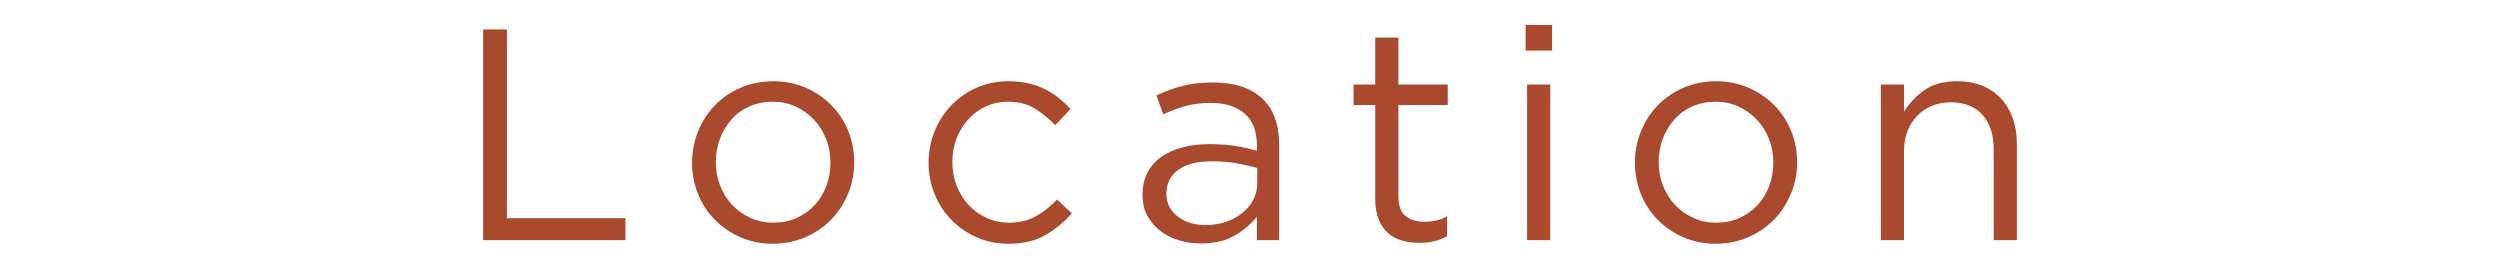 <?xml version="1.0" encoding="UTF-8"?>
<svg id="_レイヤー_5" data-name=" レイヤー 5" xmlns="http://www.w3.org/2000/svg" viewBox="0 0 332.31 35.72">
  <defs>
    <style>
      .cls-1 {
        fill: #a9492e;
        stroke-width: 0px;
      }
    </style>
  </defs>
  <path class="cls-1" d="M64.22,3.92h3.16v25.08h15.76v2.92h-18.92s0-28,0-28Z"/>
  <path class="cls-1" d="M112.73,25.74c-.55,1.32-1.3,2.47-2.26,3.46-.96.99-2.11,1.77-3.44,2.34s-2.77.86-4.32.86-2.97-.29-4.28-.86-2.44-1.35-3.4-2.32-1.71-2.11-2.24-3.42-.8-2.69-.8-4.16.27-2.86.8-4.18,1.28-2.47,2.24-3.46,2.1-1.77,3.42-2.34c1.32-.57,2.77-.86,4.34-.86s2.98.29,4.3.86,2.46,1.35,3.42,2.32c.96.97,1.71,2.11,2.24,3.42.53,1.31.8,2.69.8,4.16s-.27,2.86-.82,4.18ZM109.81,18.47c-.39-.98-.93-1.84-1.62-2.57s-1.51-1.31-2.44-1.74-1.95-.64-3.04-.64-2.15.21-3.08.62-1.73.98-2.38,1.72c-.65.73-1.17,1.58-1.54,2.55s-.56,2.02-.56,3.13.19,2.17.58,3.15.92,1.84,1.6,2.55c.68.72,1.49,1.29,2.42,1.72s1.95.64,3.04.64,2.15-.21,3.08-.62c.93-.41,1.73-.98,2.4-1.7.67-.72,1.19-1.56,1.56-2.53.37-.97.56-2.01.56-3.13s-.19-2.17-.58-3.15Z"/>
  <path class="cls-1" d="M138.93,31.26c-1.32.76-2.95,1.14-4.9,1.14-1.52,0-2.93-.29-4.22-.86-1.29-.57-2.41-1.35-3.36-2.32s-1.69-2.11-2.22-3.42-.8-2.69-.8-4.16.27-2.86.8-4.18c.53-1.32,1.27-2.47,2.22-3.46.95-.99,2.07-1.77,3.36-2.34,1.29-.57,2.7-.86,4.22-.86.99,0,1.88.09,2.68.28.8.19,1.53.45,2.2.78s1.28.73,1.84,1.18c.56.45,1.08.93,1.56,1.44l-2.04,2.16c-.83-.85-1.73-1.59-2.7-2.2s-2.17-.92-3.58-.92c-1.04,0-2.01.21-2.92.62s-1.69.98-2.36,1.72c-.67.73-1.19,1.58-1.56,2.55-.37.97-.56,2.02-.56,3.13s.19,2.17.58,3.15.92,1.84,1.6,2.57,1.48,1.3,2.4,1.72c.92.41,1.93.62,3.02.62,1.33,0,2.51-.29,3.54-.88,1.03-.59,1.95-1.32,2.78-2.2l1.96,1.84c-1.04,1.18-2.22,2.15-3.54,2.9h0Z"/>
  <path class="cls-1" d="M157.57,14.1c-1,.28-1.98.65-2.94,1.1l-.92-2.52c1.15-.53,2.31-.95,3.48-1.26s2.52-.46,4.04-.46c2.83,0,5,.7,6.52,2.1s2.28,3.47,2.28,6.22v12.64h-2.96v-3.12c-.72.93-1.69,1.76-2.9,2.48-1.21.72-2.74,1.08-4.58,1.08-.96,0-1.9-.13-2.82-.4-.92-.27-1.75-.67-2.48-1.22s-1.32-1.22-1.76-2.02-.66-1.75-.66-2.84.21-2.06.64-2.9,1.03-1.54,1.82-2.1c.79-.56,1.72-.99,2.8-1.28s2.27-.44,3.58-.44,2.49.08,3.48.24c.99.16,1.95.37,2.88.64v-.72c0-1.87-.54-3.27-1.62-4.22-1.08-.95-2.59-1.42-4.54-1.42-1.23,0-2.34.14-3.34.42h0ZM156.59,22.6c-1.04.77-1.55,1.83-1.55,3.16,0,.67.14,1.25.42,1.76s.66.94,1.14,1.3c.48.36,1.03.63,1.65.82s1.28.28,1.97.28c.96,0,1.85-.14,2.69-.42s1.57-.67,2.19-1.16,1.12-1.08,1.48-1.76.54-1.43.54-2.26v-2c-.77-.21-1.66-.41-2.65-.6-1-.19-2.13-.28-3.41-.28-1.94,0-3.43.39-4.46,1.16h0Z"/>
  <path class="cls-1" d="M185.88,26.04c0,1.28.32,2.17.96,2.68s1.48.76,2.52.76c.53,0,1.03-.05,1.5-.16s.97-.29,1.5-.56v2.64c-.53.29-1.1.51-1.7.66-.6.15-1.27.22-2.02.22-.83,0-1.6-.11-2.32-.32s-1.34-.55-1.86-1.02c-.52-.47-.93-1.07-1.22-1.82-.29-.75-.44-1.64-.44-2.68v-12.48h-2.88v-2.72h2.88v-6.24h3.08v6.24h6.56v2.72h-6.56s0,12.08,0,12.08Z"/>
  <path class="cls-1" d="M202.79,6.72v-3.4h3.52v3.4h-3.52ZM202.99,31.92V11.24h3.08v20.68h-3.08Z"/>
  <path class="cls-1" d="M238.06,25.74c-.55,1.32-1.3,2.47-2.26,3.46-.96.99-2.11,1.77-3.44,2.34s-2.77.86-4.32.86-2.97-.29-4.28-.86-2.44-1.35-3.4-2.32c-.96-.97-1.71-2.11-2.24-3.42s-.8-2.69-.8-4.16.27-2.86.8-4.18,1.28-2.47,2.24-3.46,2.1-1.77,3.42-2.34c1.32-.57,2.77-.86,4.34-.86s2.98.29,4.3.86,2.46,1.35,3.42,2.32c.96.97,1.71,2.11,2.24,3.42.53,1.31.8,2.69.8,4.16s-.27,2.86-.82,4.18ZM235.14,18.47c-.39-.98-.93-1.84-1.62-2.57s-1.51-1.31-2.44-1.74-1.95-.64-3.04-.64-2.15.21-3.08.62-1.73.98-2.38,1.72-1.17,1.58-1.54,2.55-.56,2.02-.56,3.13.19,2.17.58,3.15.92,1.84,1.6,2.55c.68.72,1.49,1.29,2.42,1.72s1.95.64,3.04.64,2.15-.21,3.08-.62c.93-.41,1.73-.98,2.4-1.7.67-.72,1.19-1.56,1.56-2.53.37-.97.56-2.01.56-3.13s-.19-2.17-.58-3.15Z"/>
  <path class="cls-1" d="M253.09,31.92h-3.08V11.24h3.08v3.6c.69-1.12,1.6-2.07,2.72-2.86s2.57-1.18,4.36-1.18c1.25,0,2.37.2,3.34.6.97.4,1.8.97,2.48,1.7.68.73,1.2,1.61,1.56,2.62.36,1.01.54,2.13.54,3.36v12.84h-3.08v-12.08c0-1.92-.49-3.44-1.48-4.56-.99-1.12-2.4-1.68-4.24-1.68-.88,0-1.7.15-2.46.46-.76.31-1.42.75-1.98,1.32s-.99,1.26-1.3,2.06c-.31.8-.46,1.68-.46,2.64v11.84h0Z"/>
</svg>